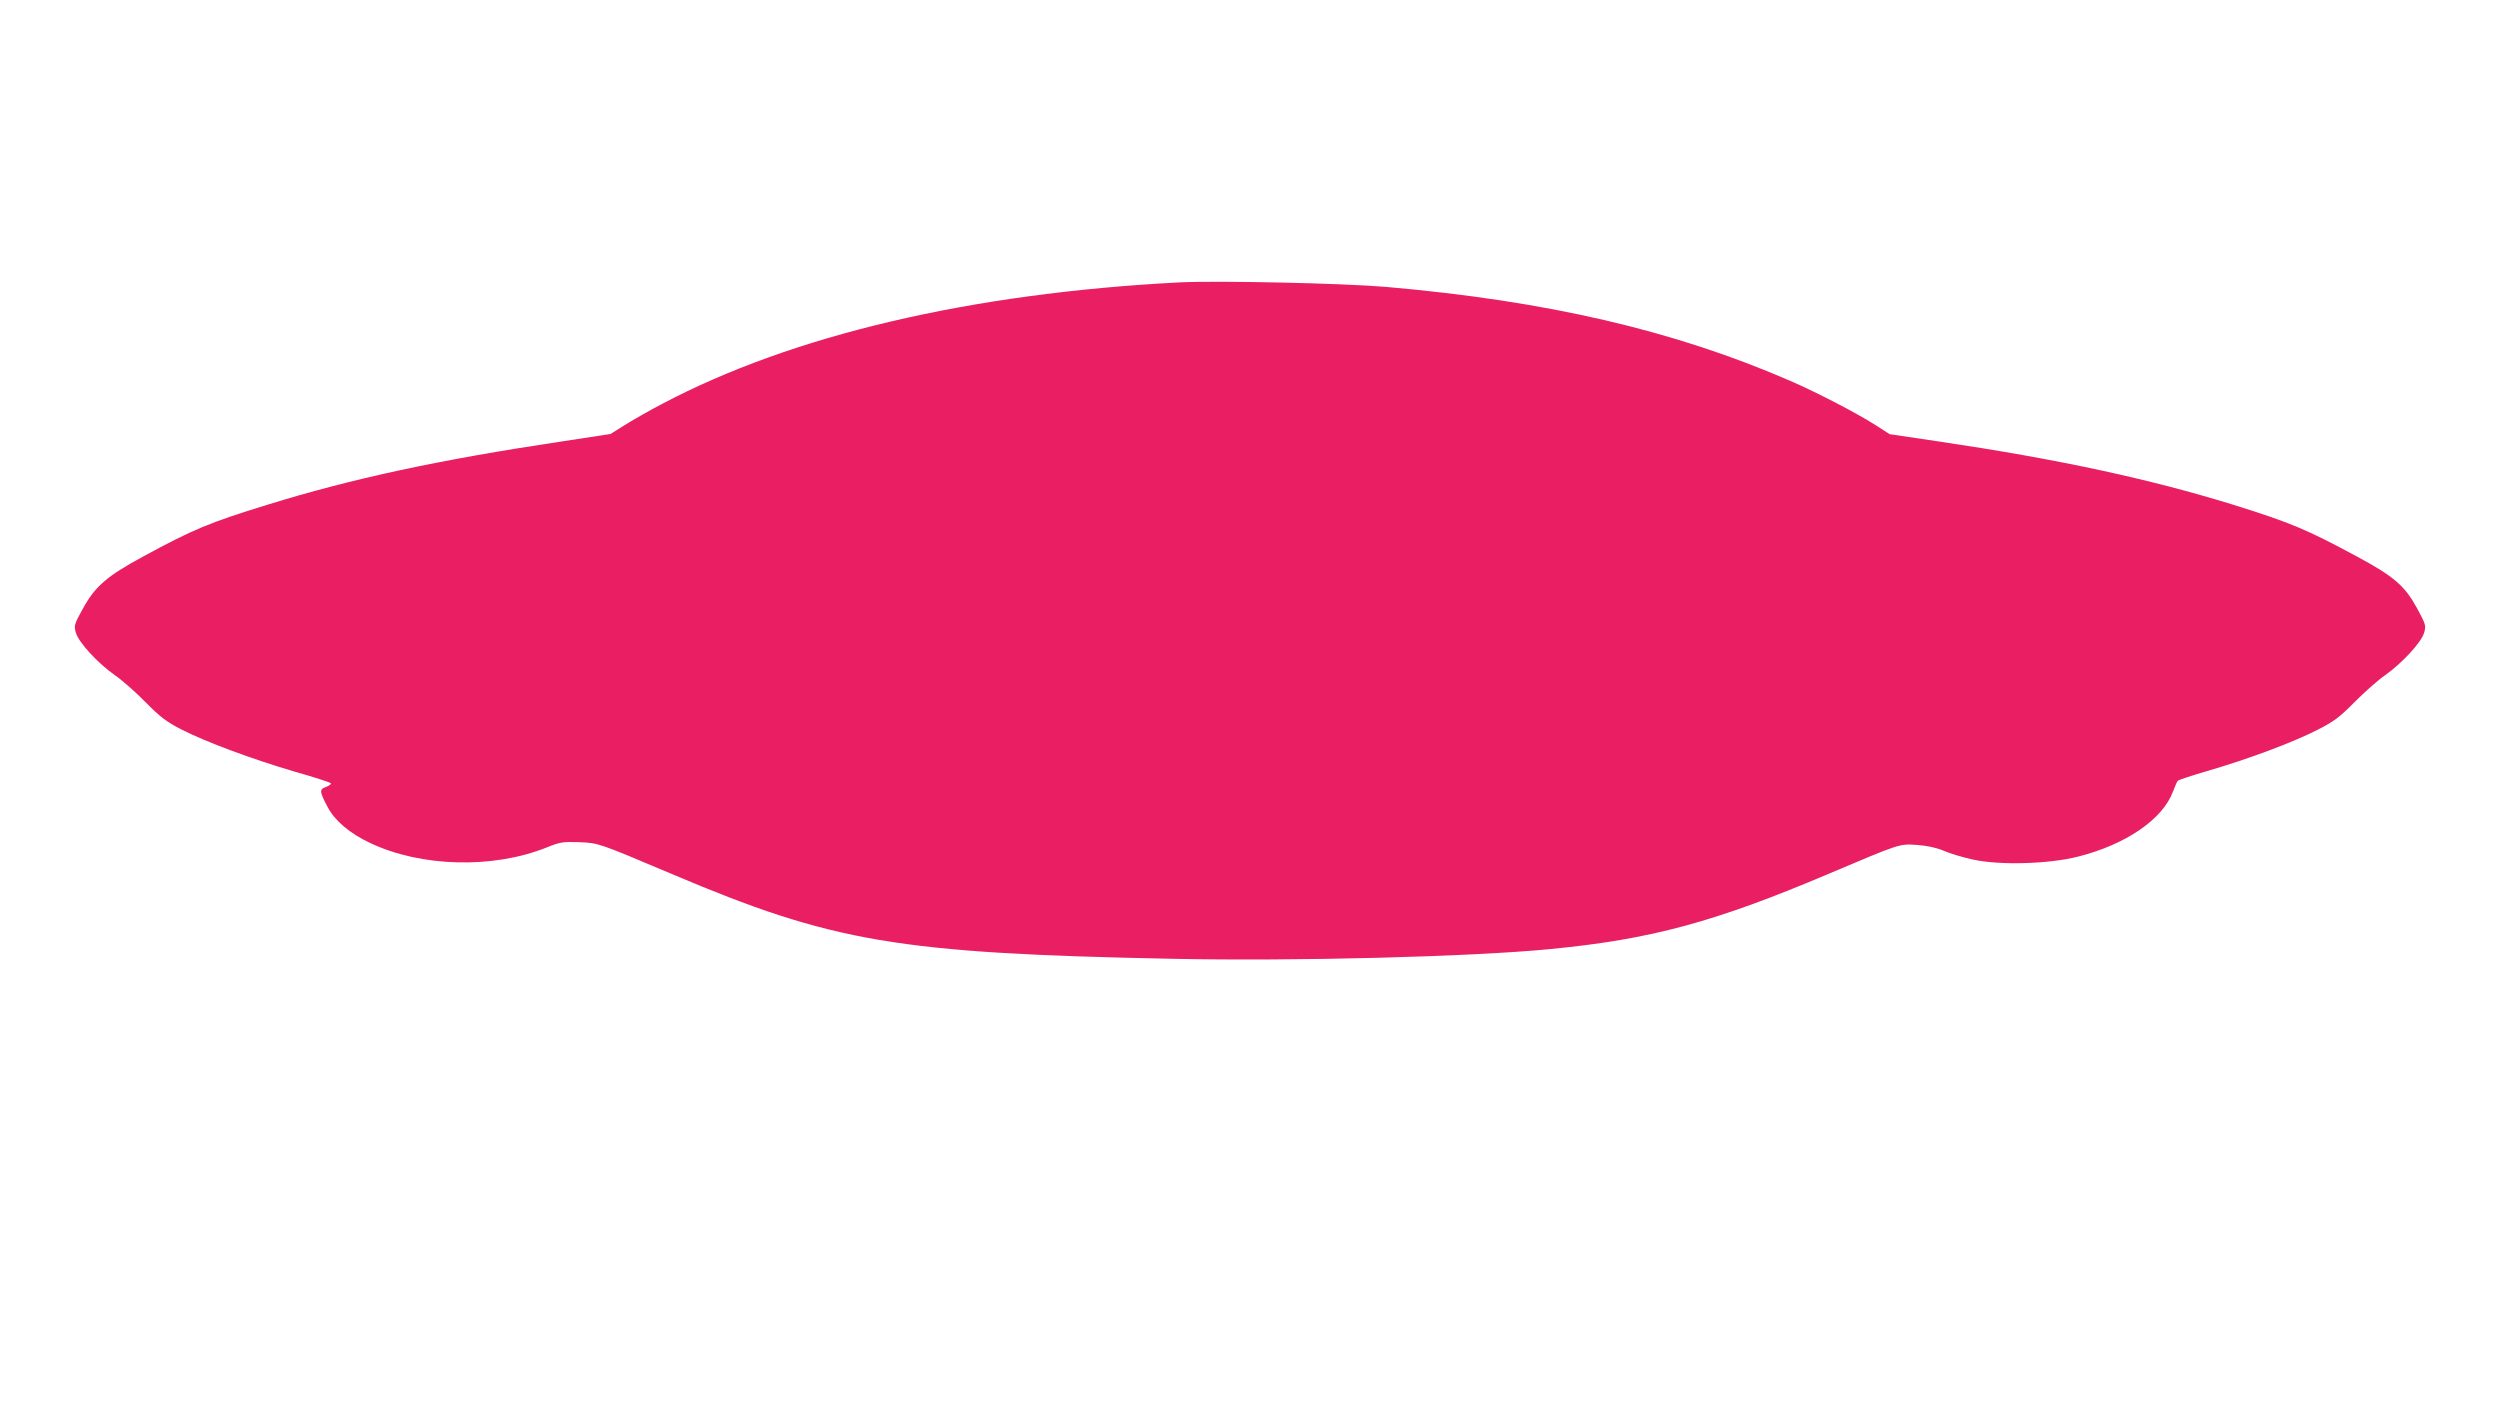 <?xml version="1.0" standalone="no"?>
<!DOCTYPE svg PUBLIC "-//W3C//DTD SVG 20010904//EN"
 "http://www.w3.org/TR/2001/REC-SVG-20010904/DTD/svg10.dtd">
<svg version="1.0" xmlns="http://www.w3.org/2000/svg"
 width="1280pt" height="720pt" viewBox="0 0 1280 720"
 preserveAspectRatio="xMidYMid meet">
<g transform="translate(0,720) scale(0.1,-0.1)"
fill="#e91e63" stroke="none">
<path d="M6035 5754 c-1068 -56 -1979 -270 -2645 -622 -69 -36 -156 -86 -194
-110 l-70 -44 -255 -39 c-626 -94 -1067 -189 -1501 -323 -298 -92 -379 -125
-640 -267 -183 -99 -244 -152 -306 -266 -45 -81 -46 -87 -35 -124 15 -49 110
-153 199 -216 37 -25 108 -88 157 -138 74 -75 106 -100 184 -140 128 -65 360
-151 577 -215 99 -28 183 -55 187 -60 5 -4 -6 -12 -23 -19 -36 -12 -35 -23 8
-104 37 -70 113 -134 217 -183 261 -124 630 -133 904 -23 69 28 84 30 166 27
99 -4 97 -3 475 -163 823 -349 1155 -406 2562 -434 629 -13 1530 10 1938 50
514 50 840 138 1420 384 371 157 364 155 455 149 53 -4 99 -14 137 -30 31 -14
99 -34 150 -45 135 -30 388 -23 537 15 246 62 435 192 487 334 10 26 20 50 24
54 3 5 75 28 160 53 202 59 430 144 555 208 85 43 114 65 190 142 50 50 120
113 157 138 88 63 184 167 199 216 11 37 10 43 -37 129 -62 113 -117 161 -309
264 -256 138 -340 173 -635 265 -425 131 -892 232 -1499 322 l-256 38 -70 45
c-100 64 -301 168 -439 228 -594 258 -1244 409 -2069 481 -221 19 -865 33
-1062 23z"/>
</g>
</svg>
